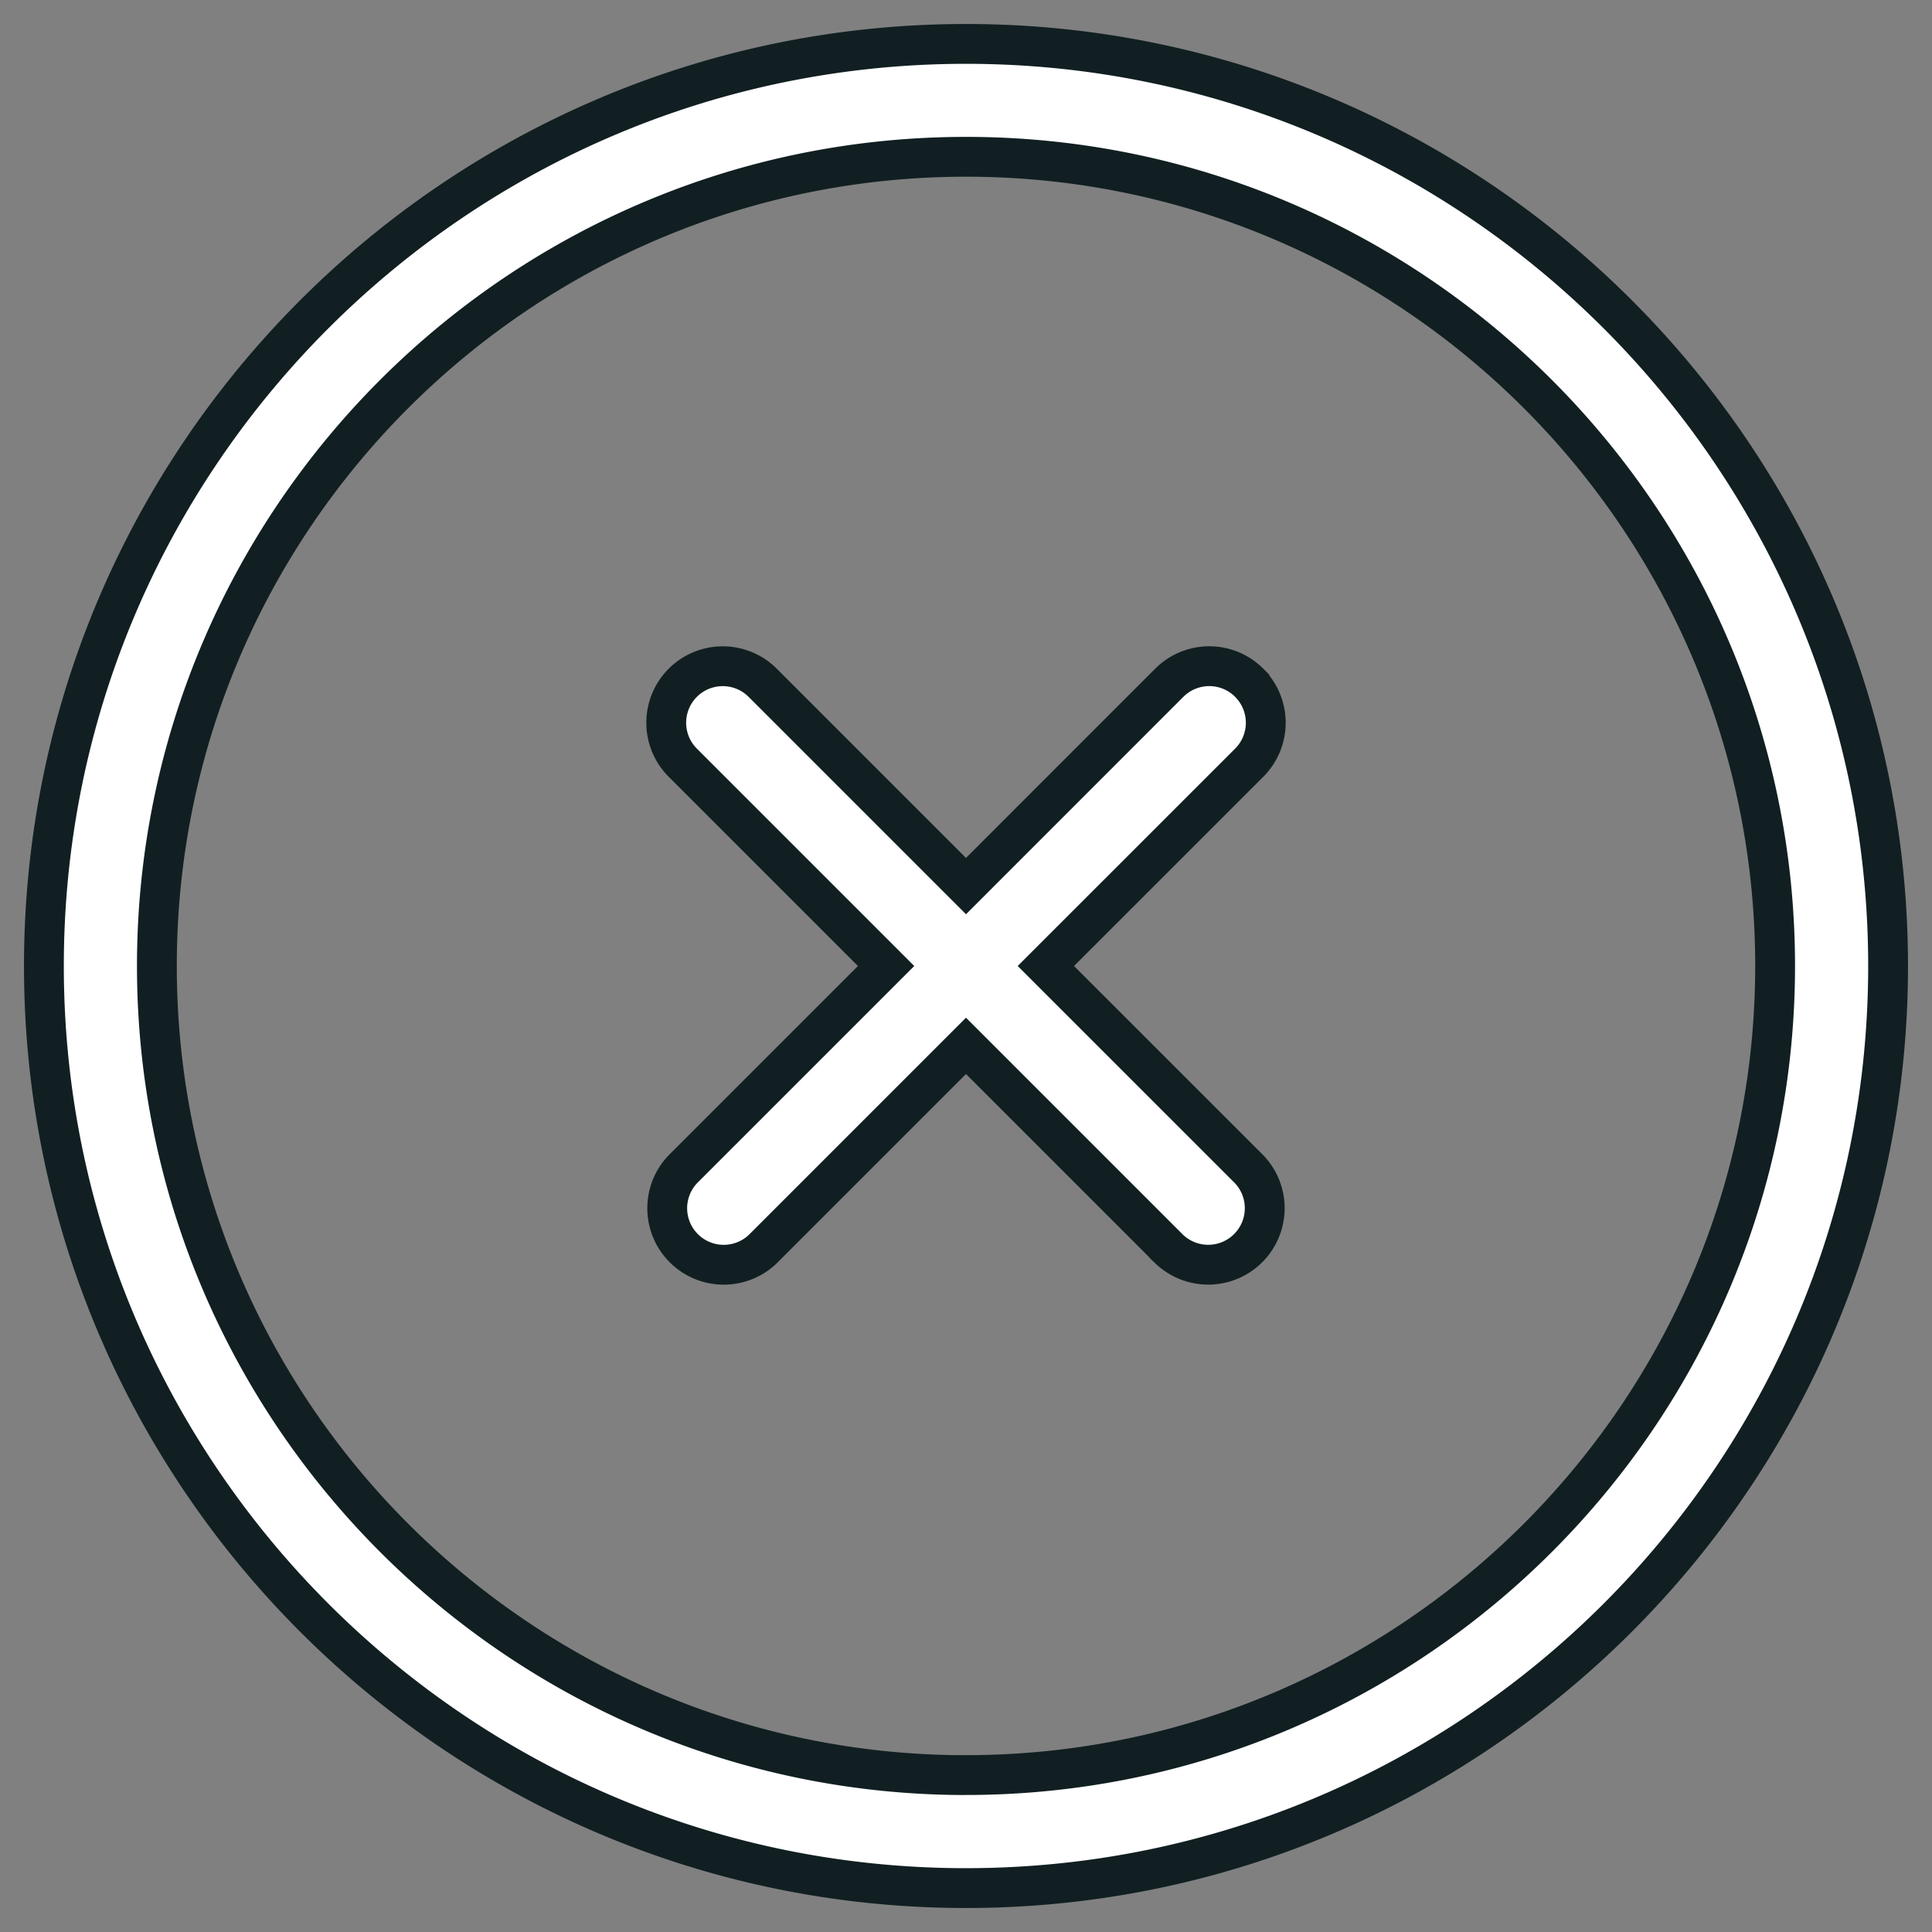 <?xml version="1.0" encoding="UTF-8"?>
<svg xmlns="http://www.w3.org/2000/svg" width="44" height="44" viewBox="0 0 44 44">
  <rect x="0" y="0" width="44" height="44" fill="#808080" stroke="none"/>
  <path d="M22 1C10.42 1 1 10.421 1 22c0 11.58 9.42 21 21 21s21-9.42 21-21S33.58 1 22 1zm0 39.427c-10.161 0-18.427-8.268-18.427-18.429C3.573 11.838 11.84 3.571 22 3.571c10.161 0 18.427 8.266 18.427 18.427 0 10.162-8.266 18.428-18.427 18.428v.001zm6.45-24.878a1.287 1.287 0 0 0-1.82 0L22 20.18l-4.63-4.63a1.286 1.286 0 1 0-1.82 1.82L20.18 22l-4.63 4.63a1.287 1.287 0 0 0 1.819 1.82L22 23.819l4.63 4.63a1.287 1.287 0 0 0 1.819-1.82L23.819 22l4.631-4.63a1.287 1.287 0 0 0 0-1.82z" fill="#FFF" fill-rule="nonzero" stroke="#111F22" stroke-width=".907"></path>
</svg>
